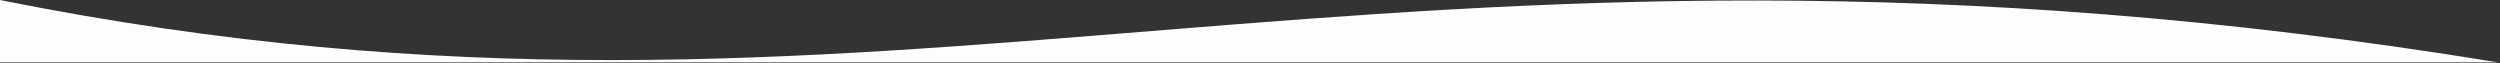 <svg xmlns="http://www.w3.org/2000/svg" width="1285.582" height="32.456" viewBox="0 0 1285.582 32.456"><rect x="0" y="0" width="1285.582" height="32.456" fill="#333333" stroke="none"/><defs><style>.a{fill:#fdfdff;}</style></defs><path class="a" d="M586.087,1285.582C678.943,822.523,523.668,580.068,618.162.949h0V1285.582Z" transform="translate(1285.582 -586.087) rotate(90)"/></svg>